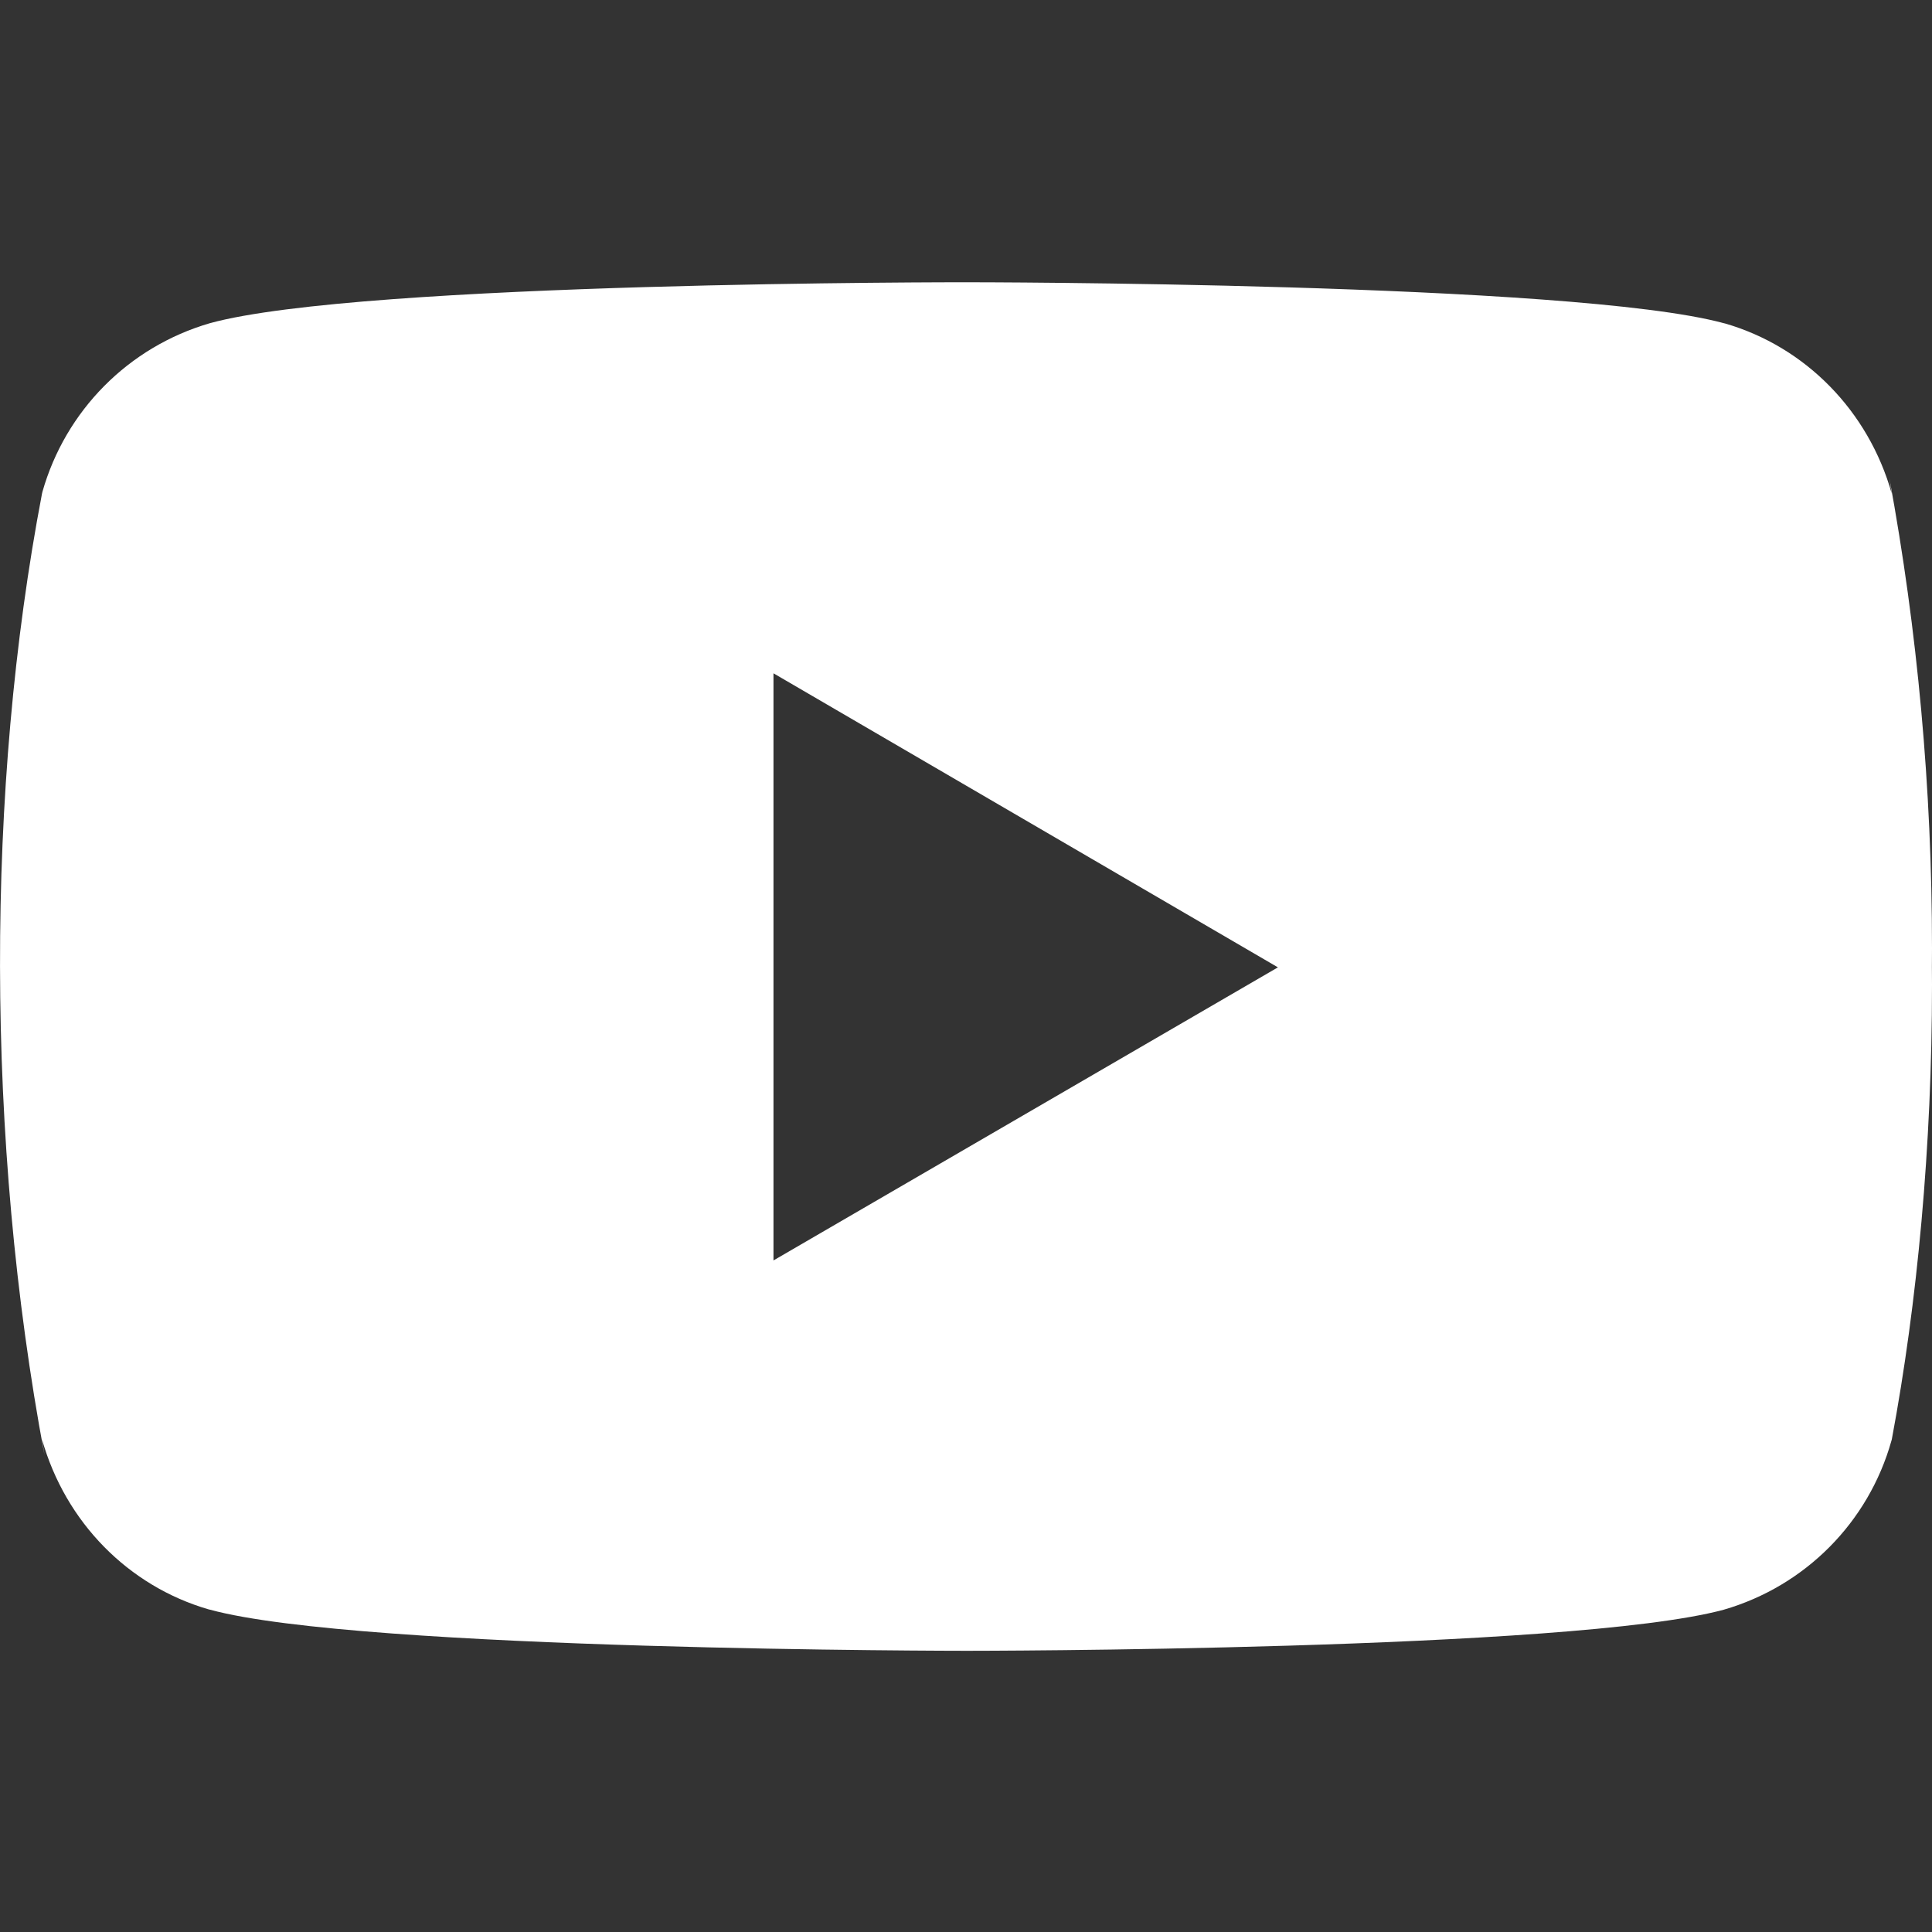 <svg width="20" height="20" viewBox="0 0 20 20" fill="none" xmlns="http://www.w3.org/2000/svg">
<rect x="0" y="0" width="20" height="20" fill="#333333" stroke="none"/>
<g clip-path="url(#clip0_2_3983)">
<path d="M19.558 4.946L19.583 5.109C19.341 4.252 18.689 3.59 17.859 3.349L17.842 3.345C16.283 2.922 10.009 2.922 10.009 2.922C10.009 2.922 3.75 2.914 2.175 3.345C1.33 3.59 0.677 4.252 0.439 5.092L0.435 5.109C-0.147 8.152 -0.151 11.808 0.461 15.065L0.435 14.9C0.677 15.758 1.329 16.419 2.159 16.66L2.176 16.664C3.734 17.089 10.009 17.089 10.009 17.089C10.009 17.089 16.267 17.089 17.843 16.664C18.689 16.419 19.342 15.758 19.579 14.918L19.584 14.9C19.849 13.485 20 11.857 20 10.194C20 10.133 20 10.071 19.999 10.009C20 9.953 20 9.885 20 9.818C20 8.154 19.849 6.525 19.558 4.946ZM8.007 13.048V6.97L13.229 10.014L8.007 13.048Z" fill="white"/>
</g>
<defs>
<clipPath id="clip0_2_3983">
<rect width="20" height="20" fill="white"/>
</clipPath>
</defs>
</svg>
